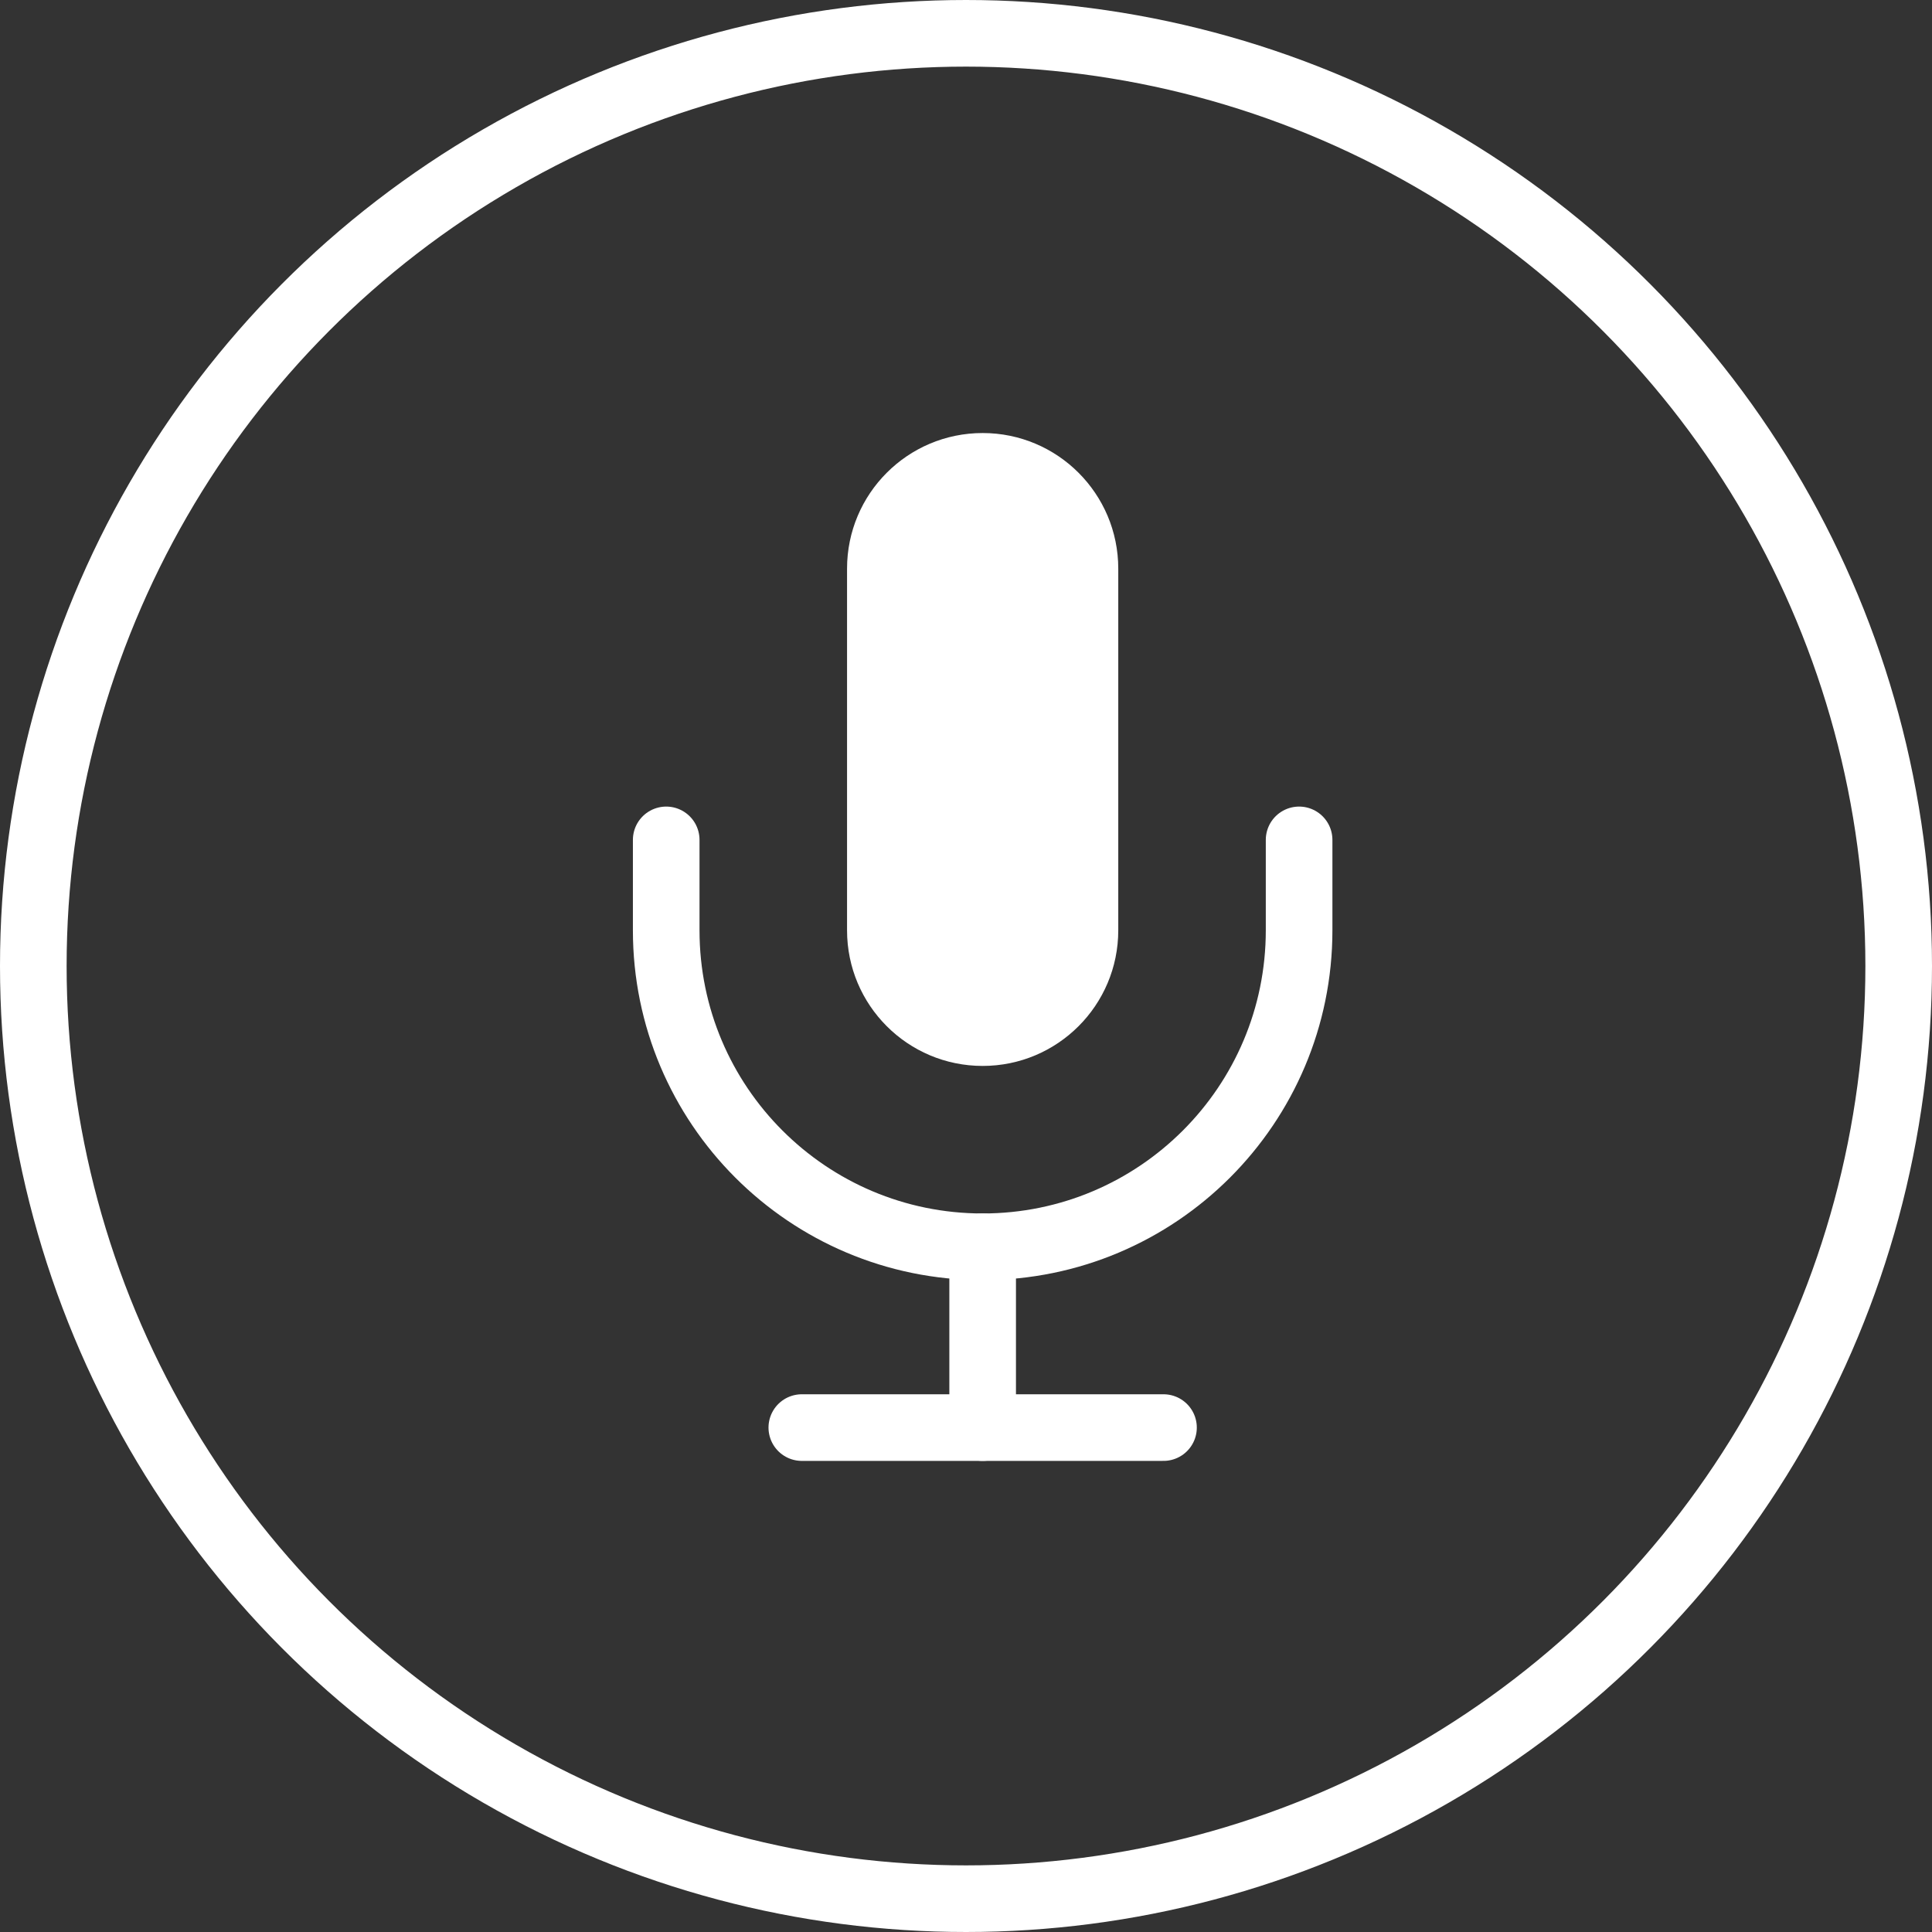 <?xml version="1.0" encoding="UTF-8"?>
<svg width="58px" height="58px" viewBox="0 0 58 58" version="1.1" xmlns="http://www.w3.org/2000/svg" xmlns:xlink="http://www.w3.org/1999/xlink">
    <rect x="0" y="0" width="58" height="58" fill="#333333" stroke="none"/>
    <!-- Generator: Sketch 63.1 (92452) - https://sketch.com -->
    <title>mic</title>
    <desc>Created with Sketch.</desc>
    <g id="Page-1" stroke="none" stroke-width="1" fill="none" fill-rule="evenodd">
        <g id="answer-calll" transform="translate(-324, -521)">
            <g id="mic" transform="translate(325, 522)">
                <circle id="Oval-11" stroke="#FFFFFF" stroke-width="2" cx="28" cy="28" r="28"></circle>
                <g transform="translate(19, 12)" id="Shape">
                    <path d="M9.5,0 C7.251,0 5.429,1.823 5.429,4.071 L5.429,14.929 C5.429,17.177 7.251,19 9.5,19 C11.749,19 13.571,17.177 13.571,14.929 L13.571,4.071 C13.571,1.823 11.749,0 9.5,0 Z" fill="#FFFFFF"></path>
                    <path d="M19,12.214 L19,14.929 C19,20.175 14.747,24.429 9.5,24.429 C4.253,24.429 -1.77635684e-15,20.175 -1.77635684e-15,14.929 L-1.77635684e-15,12.214" stroke="#FFFFFF" stroke-width="2" stroke-linecap="round" stroke-linejoin="round"></path>
                    <line x1="9.5" y1="24.429" x2="9.5" y2="29.857" stroke="#FFFFFF" stroke-width="2" stroke-linecap="round" stroke-linejoin="round"></line>
                    <line x1="4.071" y1="29.857" x2="14.929" y2="29.857" stroke="#FFFFFF" stroke-width="2" stroke-linecap="round" stroke-linejoin="round"></line>
                </g>
            </g>
        </g>
    </g>
</svg>